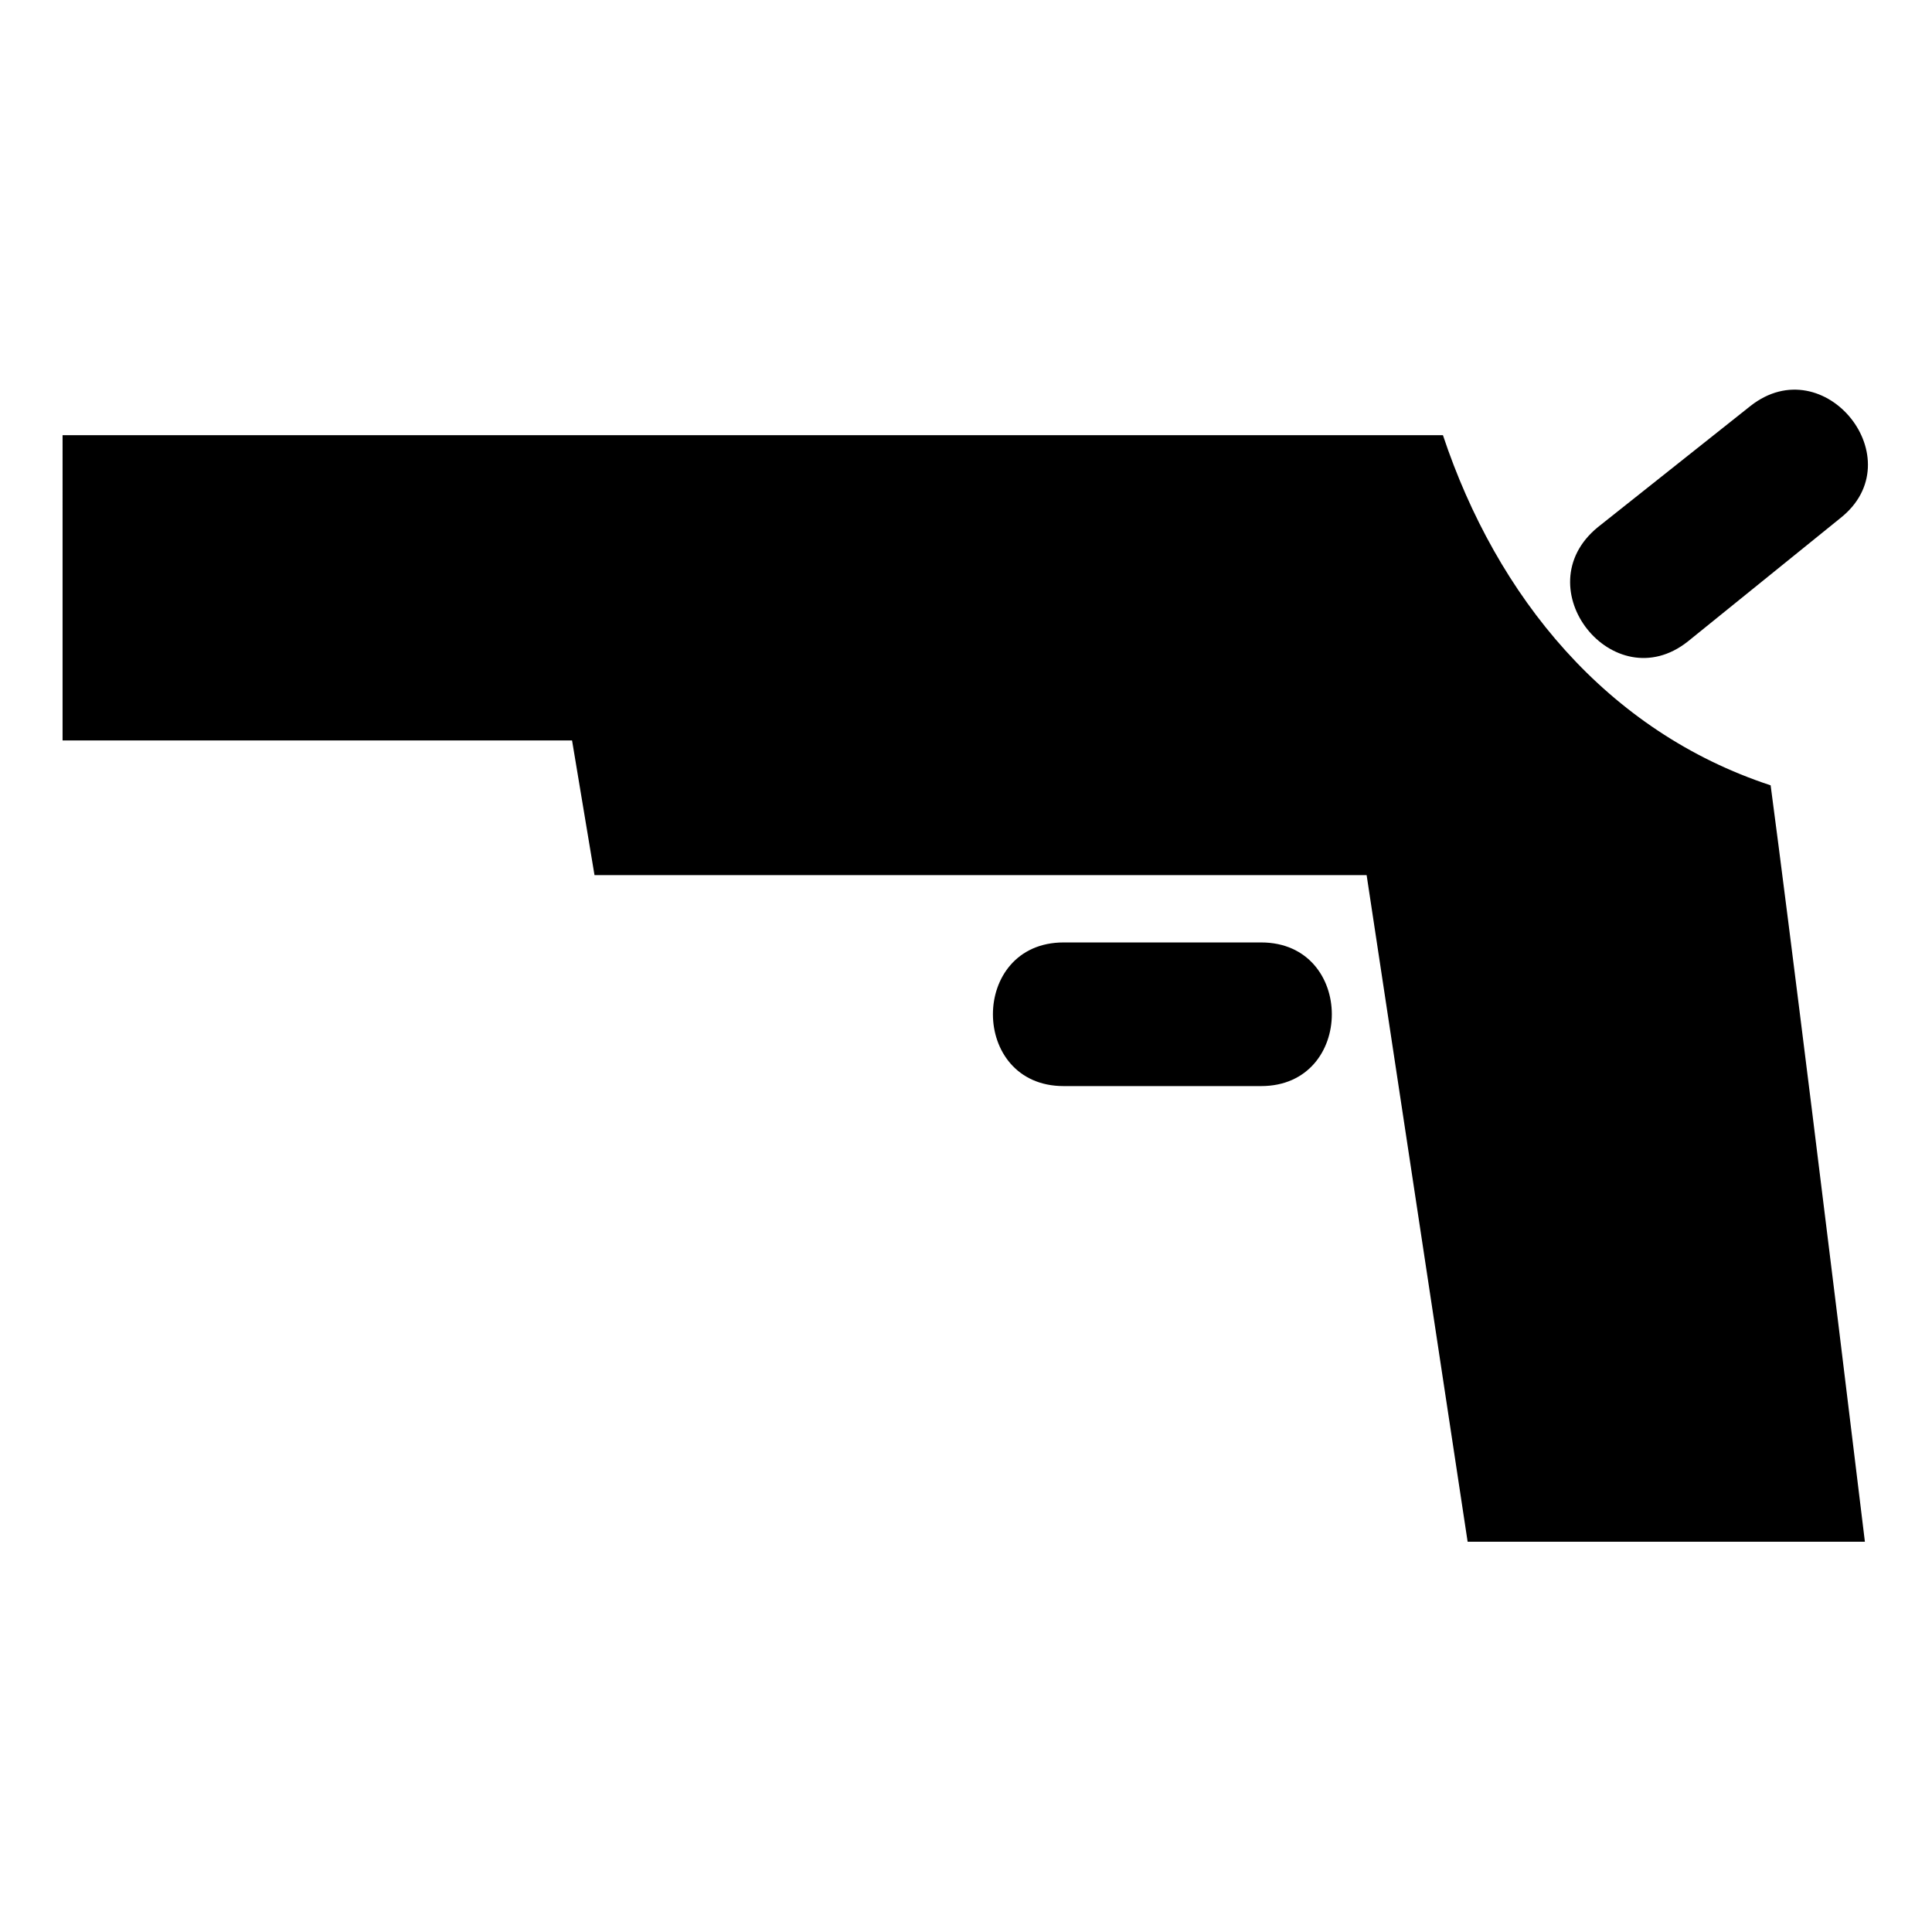 <?xml version="1.0" encoding="UTF-8"?>
<!-- Uploaded to: SVG Repo, www.svgrepo.com, Generator: SVG Repo Mixer Tools -->
<svg fill="#000000" width="800px" height="800px" version="1.1" viewBox="144 144 512 512" xmlns="http://www.w3.org/2000/svg">
 <path d="m591.23 314.05 40.449-32.715c19.629-15.465-4.164-45.207-23.793-29.742l-40.449 32.121c-19.629 16.059 4.164 45.801 23.793 30.336zm-430.65 26.172h135.02l5.949 35.688h204.62l26.766 176.66h105.28c-8.922-73.758-20.223-164.77-24.98-200.45-43.422-14.277-72.566-49.965-86.844-92.793h-365.81zm265.29 91.602h52.344c24.98 0 24.98-38.066 0-38.066h-52.344c-24.98 0-24.98 38.066 0 38.066z" fill-rule="evenodd"/>
</svg>